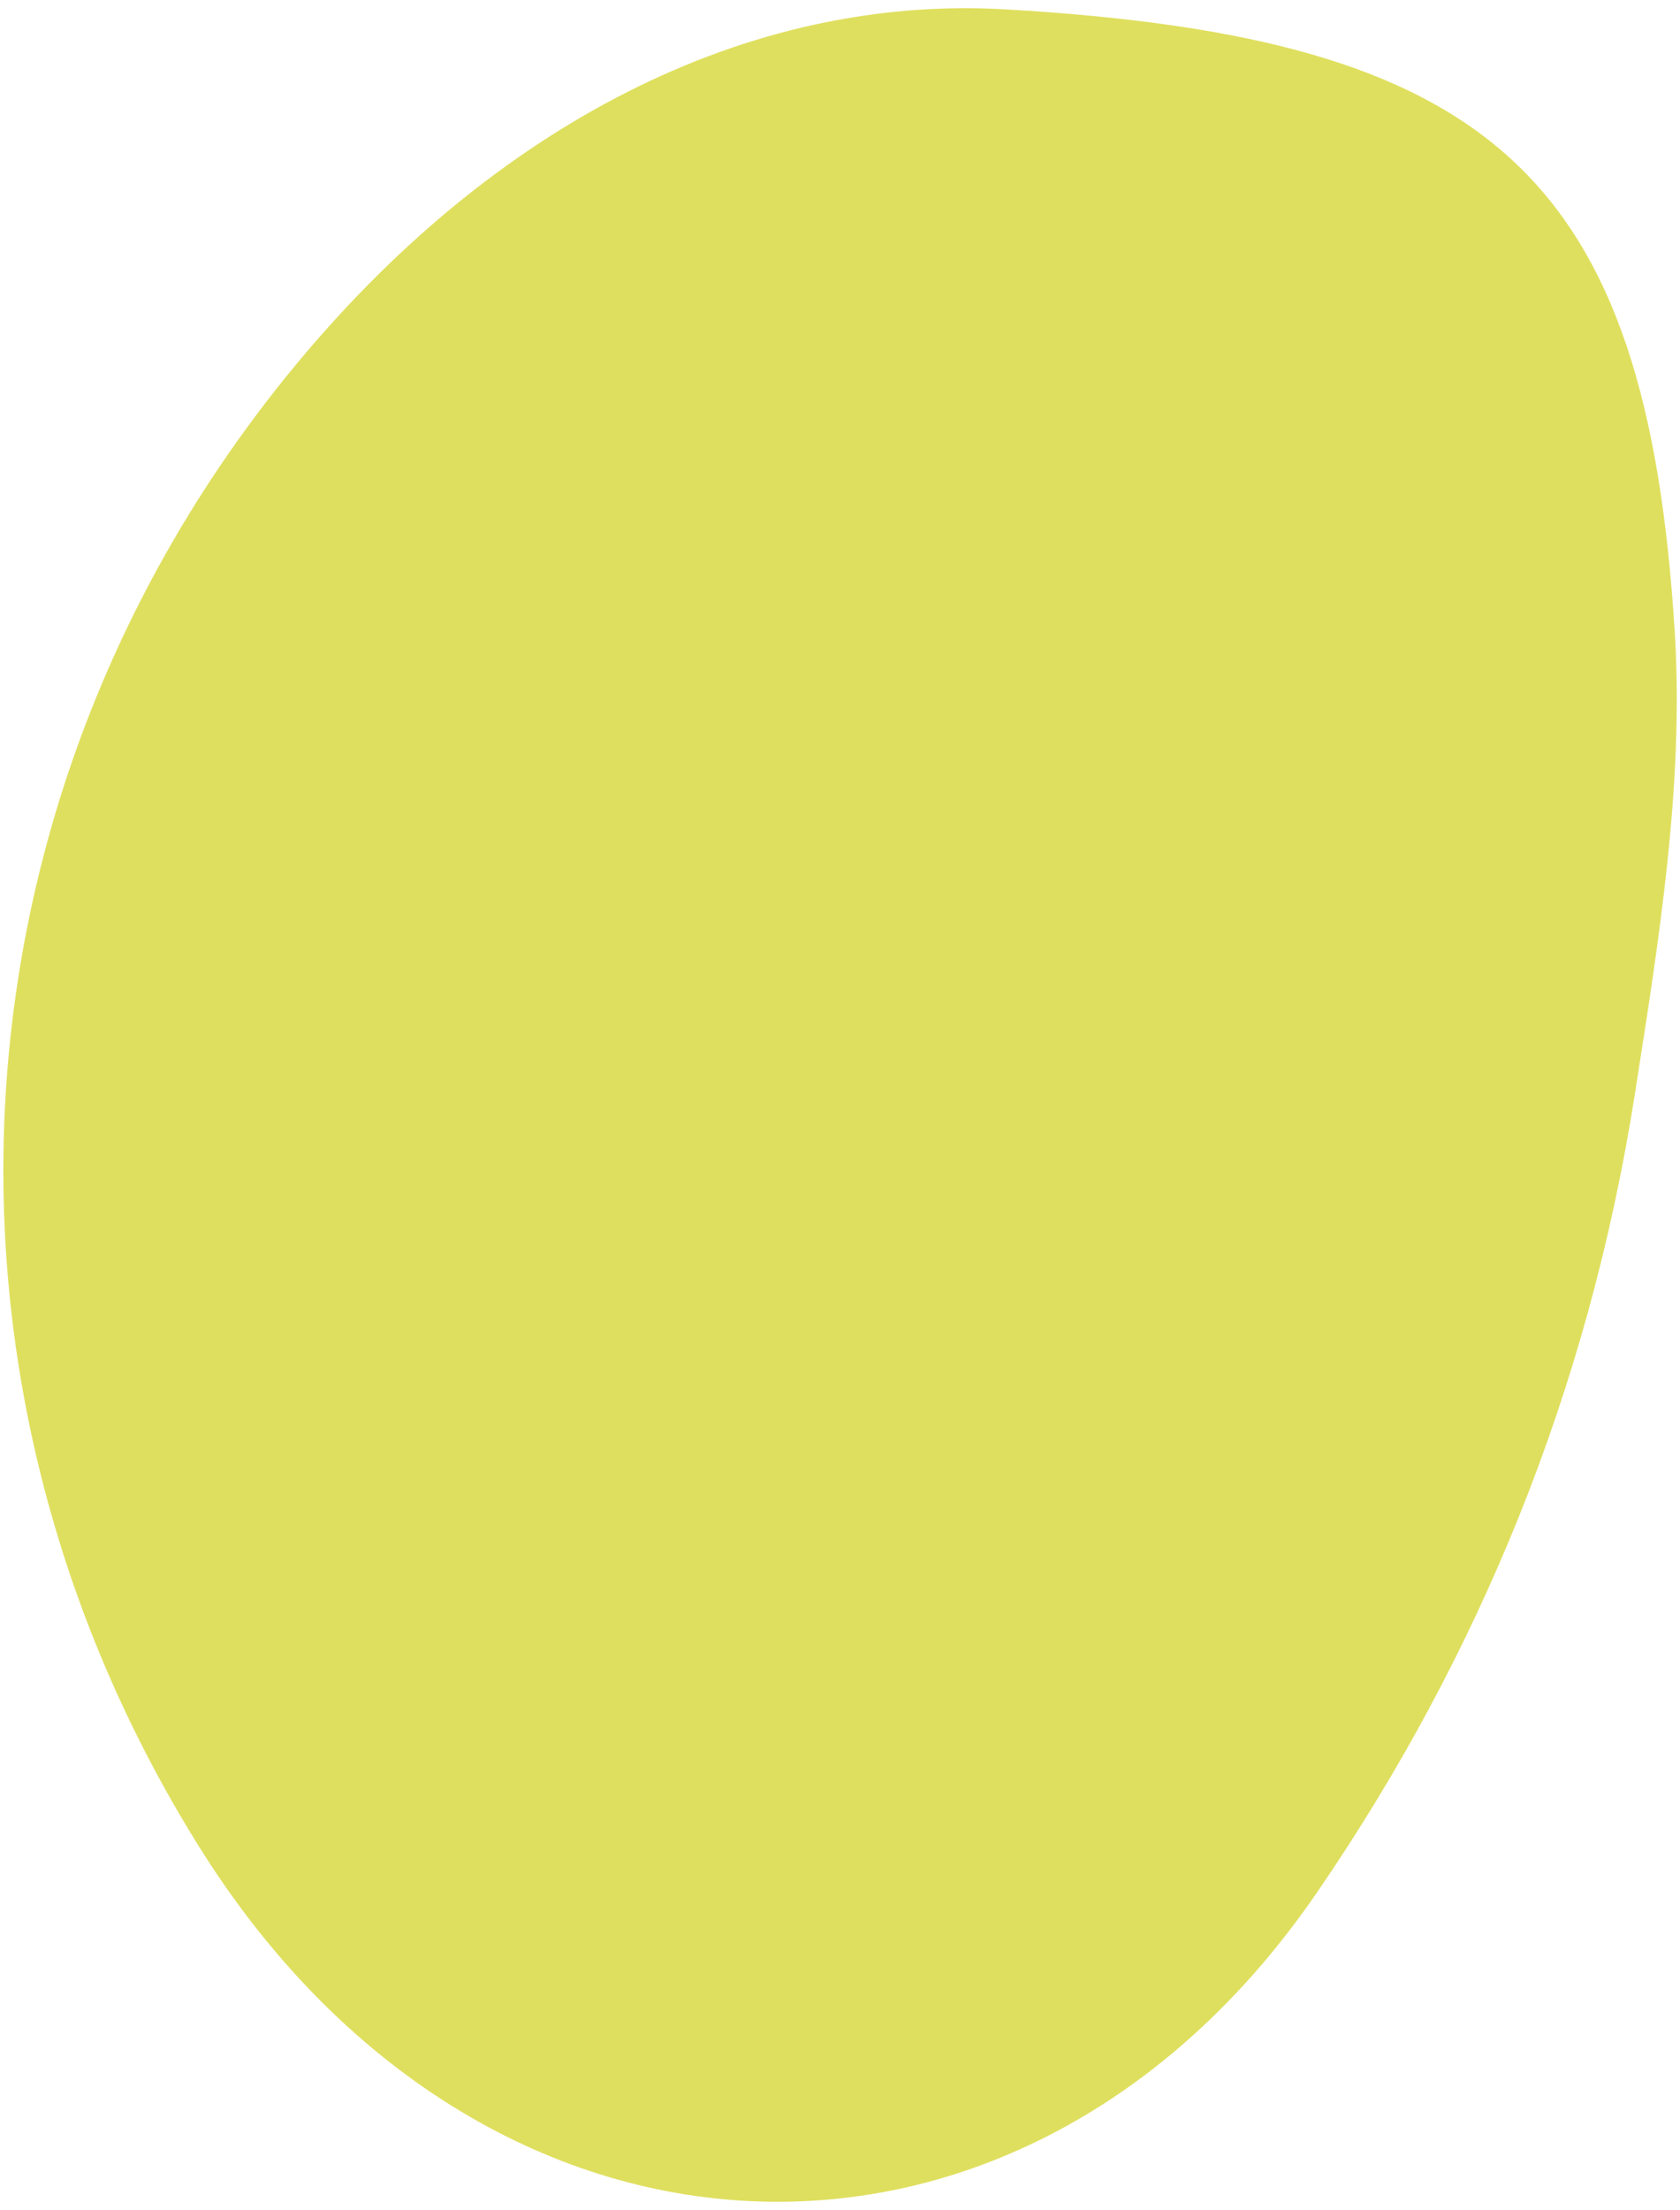 <?xml version="1.0" encoding="UTF-8"?> <svg xmlns="http://www.w3.org/2000/svg" width="178" height="234" viewBox="0 0 178 234" fill="none"> <path d="M106.51 0.99C158.02 3.97 174.459 18.463 177.449 67.017C178.439 83.117 175.739 99.775 173.219 115.851C168.299 147.259 156.68 175.407 139.56 200.377C108.28 246.033 51.07 243.646 21.04 195.476C-9.78 146.048 -5.88 84.071 30.869 39.207C52.26 13.096 79.32 -0.582 106.5 0.99H106.51Z" fill="#DFDF5F"></path> </svg> 